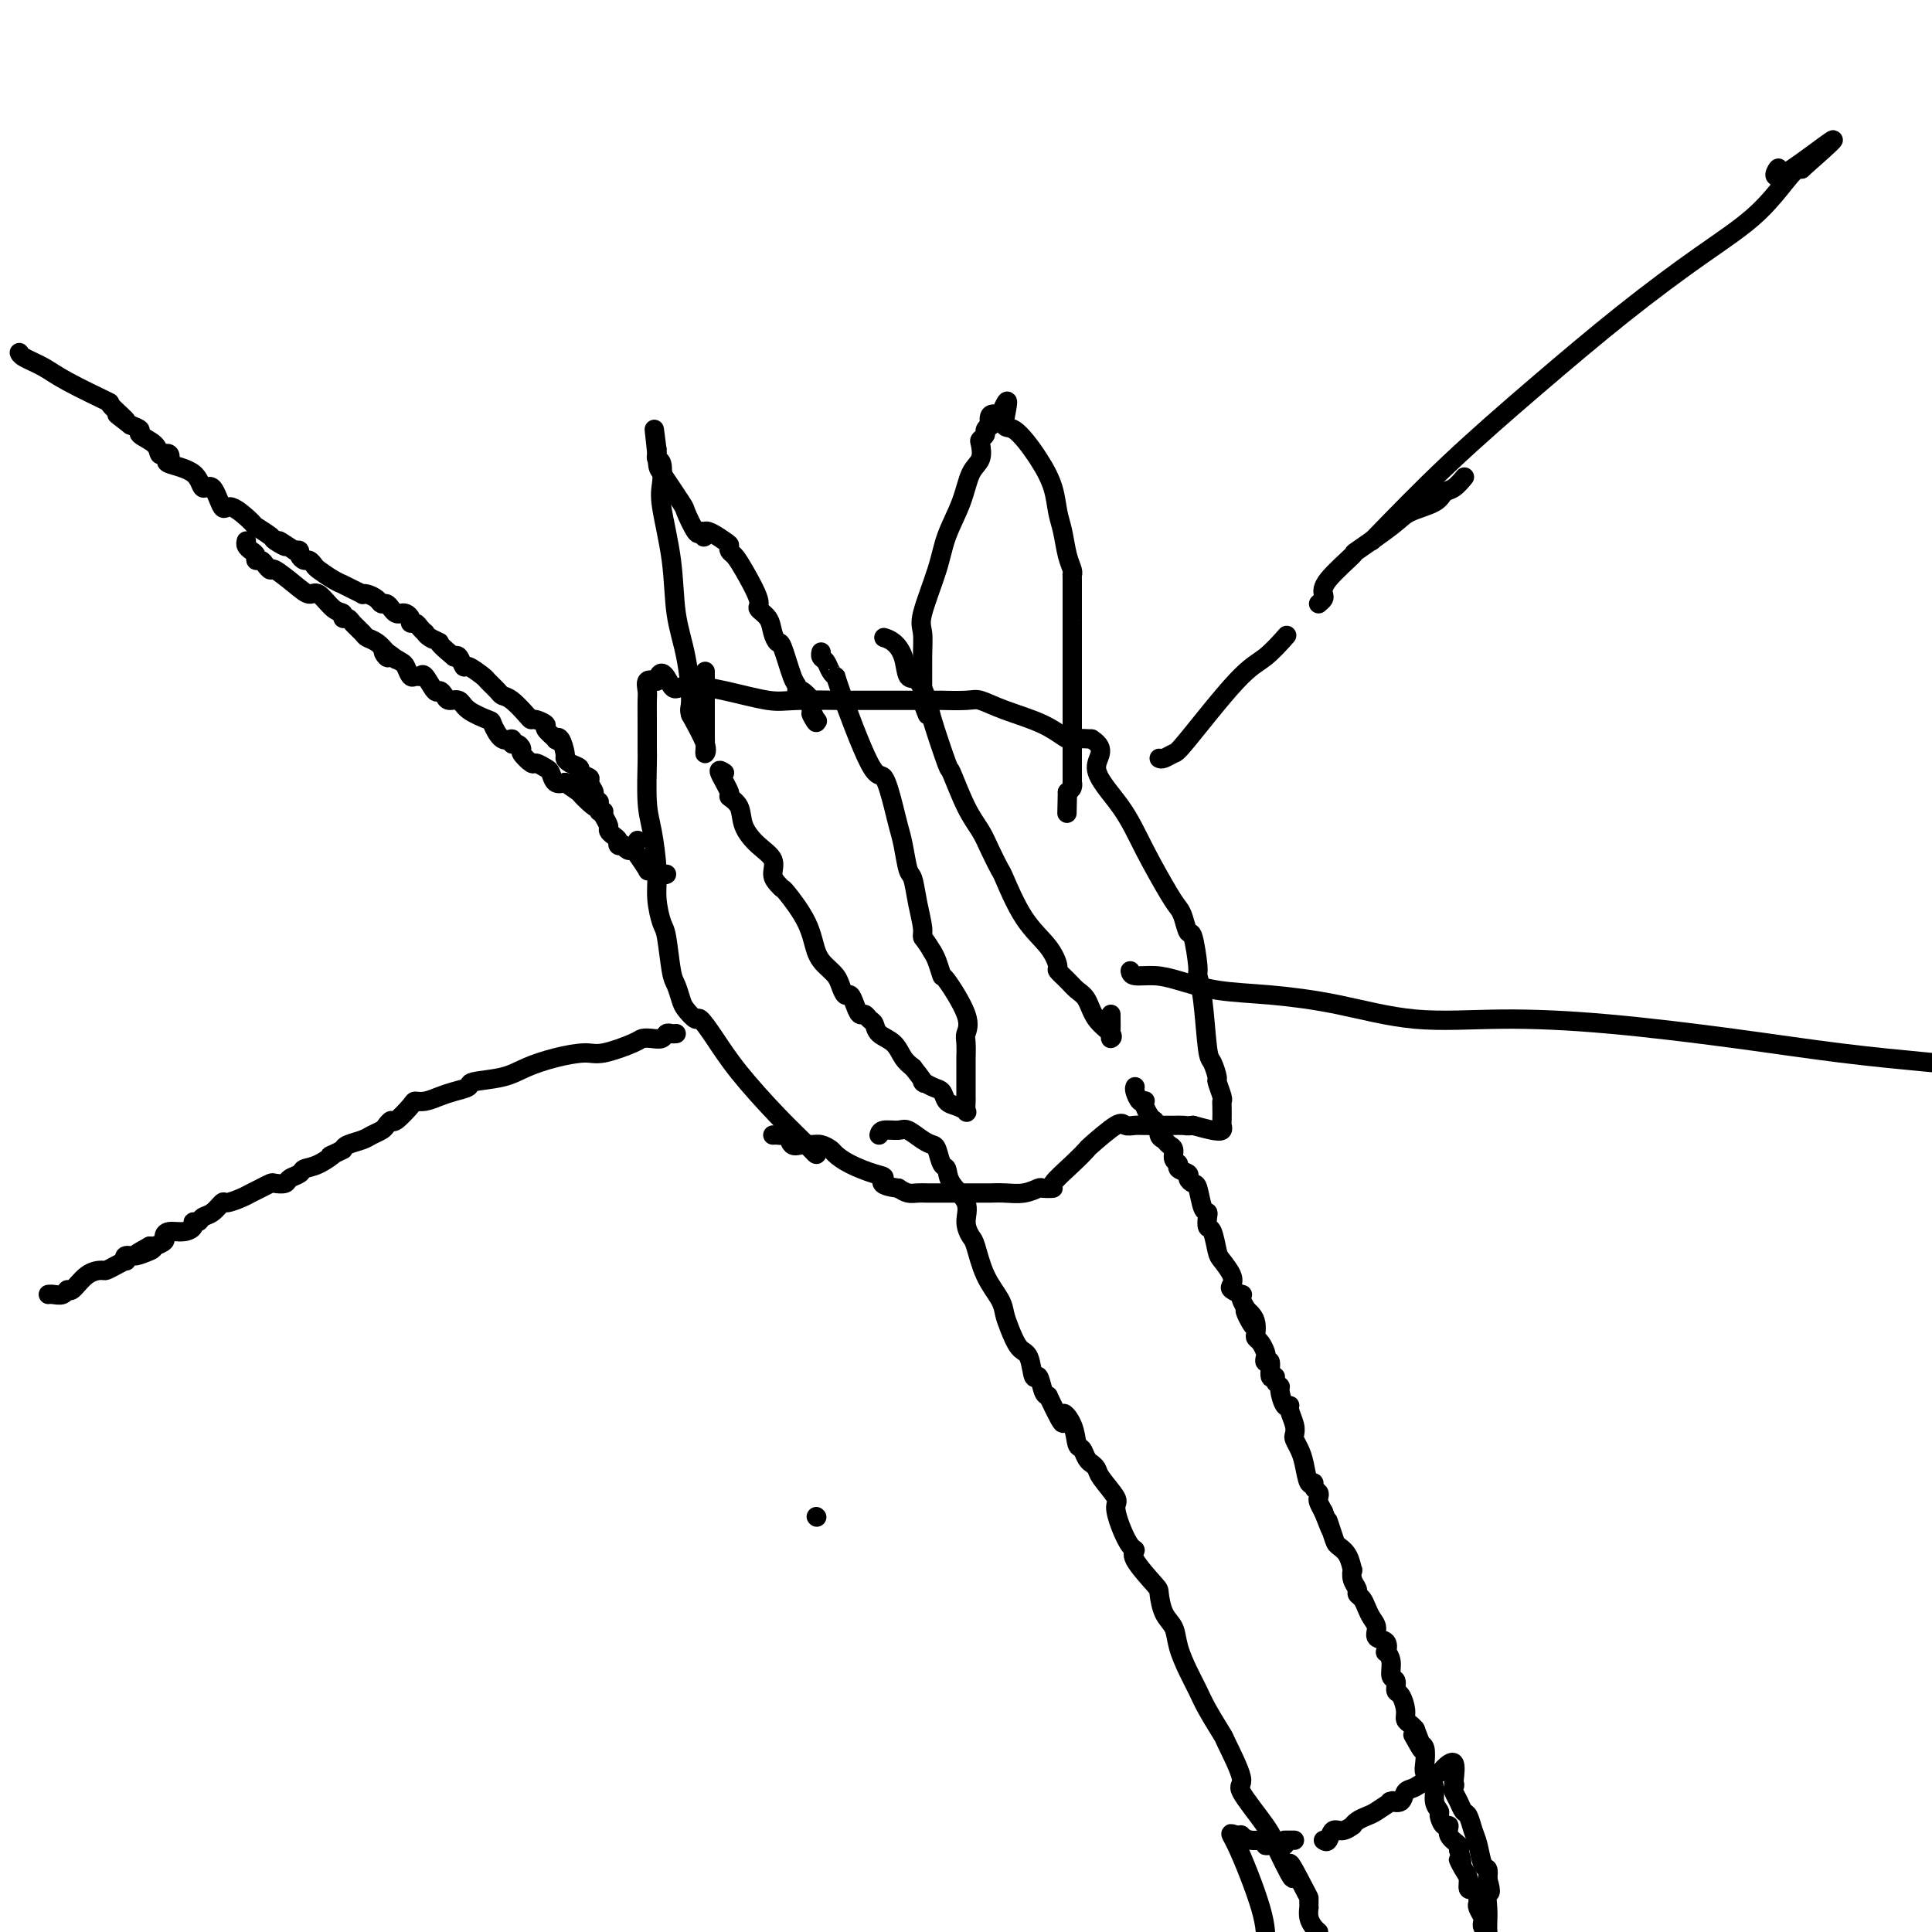 <svg viewBox='0 0 400 400' version='1.1' xmlns='http://www.w3.org/2000/svg' xmlns:xlink='http://www.w3.org/1999/xlink'><g fill='none' stroke='#000000' stroke-width='4' stroke-linecap='round' stroke-linejoin='round'><path d='M169,314c0.000,0.000 0.100,0.100 0.1,0.1'/><path d='M51,112c-0.081,0.331 -0.162,0.662 0,1c0.162,0.338 0.568,0.681 1,1c0.432,0.319 0.890,0.612 1,1c0.110,0.388 -0.128,0.872 0,1c0.128,0.128 0.621,-0.100 1,0c0.379,0.100 0.644,0.529 1,1c0.356,0.471 0.804,0.985 1,1c0.196,0.015 0.139,-0.469 1,0c0.861,0.469 2.641,1.890 4,3c1.359,1.110 2.297,1.909 3,2c0.703,0.091 1.173,-0.526 2,0c0.827,0.526 2.013,2.196 3,3c0.987,0.804 1.774,0.744 2,1c0.226,0.256 -0.109,0.828 0,1c0.109,0.172 0.662,-0.057 1,0c0.338,0.057 0.461,0.399 1,1c0.539,0.601 1.495,1.460 2,2c0.505,0.540 0.559,0.761 1,1c0.441,0.239 1.269,0.497 2,1c0.731,0.503 1.366,1.252 2,2'/><path d='M80,135c4.495,3.494 1.232,0.728 0,0c-1.232,-0.728 -0.432,0.583 0,1c0.432,0.417 0.497,-0.060 1,0c0.503,0.060 1.444,0.658 2,1c0.556,0.342 0.725,0.428 1,1c0.275,0.572 0.655,1.629 1,2c0.345,0.371 0.656,0.057 1,0c0.344,-0.057 0.722,0.145 1,0c0.278,-0.145 0.455,-0.637 1,0c0.545,0.637 1.459,2.404 2,3c0.541,0.596 0.709,0.022 1,0c0.291,-0.022 0.705,0.509 1,1c0.295,0.491 0.470,0.941 1,1c0.530,0.059 1.415,-0.274 2,0c0.585,0.274 0.868,1.154 2,2c1.132,0.846 3.112,1.656 4,2c0.888,0.344 0.686,0.221 1,1c0.314,0.779 1.146,2.461 2,3c0.854,0.539 1.729,-0.064 2,0c0.271,0.064 -0.064,0.795 0,1c0.064,0.205 0.527,-0.118 1,0c0.473,0.118 0.957,0.676 1,1c0.043,0.324 -0.353,0.414 0,1c0.353,0.586 1.456,1.667 2,2c0.544,0.333 0.530,-0.082 1,0c0.470,0.082 1.425,0.661 2,1c0.575,0.339 0.770,0.437 1,1c0.230,0.563 0.494,1.589 1,2c0.506,0.411 1.253,0.205 2,0'/><path d='M117,162c6.239,4.443 3.336,2.052 3,2c-0.336,-0.052 1.896,2.235 3,3c1.104,0.765 1.079,0.009 1,0c-0.079,-0.009 -0.214,0.728 0,1c0.214,0.272 0.775,0.078 1,0c0.225,-0.078 0.112,-0.039 0,0'/><path d='M132,174c0.000,0.000 0.100,0.100 0.1,0.1'/><path d='M140,214c-0.327,0.030 -0.655,0.060 -1,0c-0.345,-0.060 -0.708,-0.211 -1,0c-0.292,0.211 -0.515,0.782 -1,1c-0.485,0.218 -1.233,0.082 -2,0c-0.767,-0.082 -1.554,-0.111 -2,0c-0.446,0.111 -0.552,0.361 -2,1c-1.448,0.639 -4.240,1.666 -6,2c-1.760,0.334 -2.490,-0.027 -4,0c-1.510,0.027 -3.800,0.441 -6,1c-2.200,0.559 -4.311,1.263 -6,2c-1.689,0.737 -2.955,1.507 -5,2c-2.045,0.493 -4.869,0.710 -6,1c-1.131,0.290 -0.569,0.652 -1,1c-0.431,0.348 -1.854,0.682 -3,1c-1.146,0.318 -2.016,0.618 -3,1c-0.984,0.382 -2.081,0.844 -3,1c-0.919,0.156 -1.661,0.006 -2,0c-0.339,-0.006 -0.275,0.131 -1,1c-0.725,0.869 -2.239,2.471 -3,3c-0.761,0.529 -0.769,-0.013 -1,0c-0.231,0.013 -0.685,0.581 -1,1c-0.315,0.419 -0.490,0.690 -1,1c-0.510,0.310 -1.353,0.660 -2,1c-0.647,0.340 -1.097,0.668 -2,1c-0.903,0.332 -2.258,0.666 -3,1c-0.742,0.334 -0.871,0.667 -1,1'/><path d='M71,238c-4.494,2.284 -2.231,0.993 -2,1c0.231,0.007 -1.572,1.312 -3,2c-1.428,0.688 -2.481,0.759 -3,1c-0.519,0.241 -0.506,0.652 -1,1c-0.494,0.348 -1.497,0.632 -2,1c-0.503,0.368 -0.505,0.820 -1,1c-0.495,0.180 -1.482,0.089 -2,0c-0.518,-0.089 -0.566,-0.177 -1,0c-0.434,0.177 -1.253,0.620 -2,1c-0.747,0.380 -1.421,0.697 -2,1c-0.579,0.303 -1.062,0.592 -2,1c-0.938,0.408 -2.331,0.936 -3,1c-0.669,0.064 -0.614,-0.338 -1,0c-0.386,0.338 -1.212,1.414 -2,2c-0.788,0.586 -1.536,0.683 -2,1c-0.464,0.317 -0.642,0.855 -1,1c-0.358,0.145 -0.895,-0.102 -1,0c-0.105,0.102 0.222,0.552 0,1c-0.222,0.448 -0.994,0.894 -2,1c-1.006,0.106 -2.245,-0.129 -3,0c-0.755,0.129 -1.027,0.622 -1,1c0.027,0.378 0.353,0.640 0,1c-0.353,0.360 -1.387,0.817 -2,1c-0.613,0.183 -0.807,0.091 -1,0'/><path d='M31,258c-6.151,3.338 -1.529,1.683 0,1c1.529,-0.683 -0.034,-0.394 -1,0c-0.966,0.394 -1.336,0.893 -2,1c-0.664,0.107 -1.621,-0.178 -2,0c-0.379,0.178 -0.180,0.818 0,1c0.180,0.182 0.341,-0.094 0,0c-0.341,0.094 -1.184,0.559 -2,1c-0.816,0.441 -1.605,0.860 -2,1c-0.395,0.140 -0.395,0.003 -1,0c-0.605,-0.003 -1.815,0.129 -3,1c-1.185,0.871 -2.346,2.482 -3,3c-0.654,0.518 -0.802,-0.057 -1,0c-0.198,0.057 -0.445,0.747 -1,1c-0.555,0.253 -1.419,0.068 -2,0c-0.581,-0.068 -0.880,-0.019 -1,0c-0.120,0.019 -0.060,0.010 0,0'/><path d='M240,157c0.217,0.111 0.433,0.222 1,0c0.567,-0.222 1.483,-0.778 2,-1c0.517,-0.222 0.633,-0.109 3,-3c2.367,-2.891 6.985,-8.785 10,-12c3.015,-3.215 4.427,-3.750 6,-5c1.573,-1.250 3.307,-3.214 4,-4c0.693,-0.786 0.347,-0.393 0,0'/><path d='M284,112c5.162,-5.323 10.325,-10.646 16,-16c5.675,-5.354 11.863,-10.738 18,-16c6.137,-5.262 12.222,-10.401 18,-15c5.778,-4.599 11.247,-8.658 16,-12c4.753,-3.342 8.789,-5.968 12,-9c3.211,-3.032 5.595,-6.470 7,-8c1.405,-1.530 1.830,-1.151 2,-1c0.170,0.151 0.085,0.076 0,0'/><path d='M373,35c13.498,-11.896 2.742,-3.137 -2,0c-4.742,3.137 -3.469,0.652 -3,0c0.469,-0.652 0.134,0.528 0,1c-0.134,0.472 -0.067,0.236 0,0'/><path d='M273,125c0.411,-0.359 0.822,-0.719 1,-1c0.178,-0.281 0.124,-0.484 0,-1c-0.124,-0.516 -0.317,-1.346 1,-3c1.317,-1.654 4.146,-4.134 5,-5c0.854,-0.866 -0.266,-0.120 1,-1c1.266,-0.880 4.919,-3.386 7,-5c2.081,-1.614 2.589,-2.335 4,-3c1.411,-0.665 3.723,-1.275 5,-2c1.277,-0.725 1.517,-1.565 2,-2c0.483,-0.435 1.207,-0.463 2,-1c0.793,-0.537 1.655,-1.582 2,-2c0.345,-0.418 0.172,-0.209 0,0'/><path d='M138,181c-0.230,0.107 -0.461,0.215 -1,0c-0.539,-0.215 -1.387,-0.751 -2,-1c-0.613,-0.249 -0.990,-0.209 -1,0c-0.010,0.209 0.347,0.588 0,0c-0.347,-0.588 -1.398,-2.144 -2,-3c-0.602,-0.856 -0.754,-1.013 -1,-1c-0.246,0.013 -0.587,0.197 -1,0c-0.413,-0.197 -0.898,-0.774 -1,-1c-0.102,-0.226 0.179,-0.102 0,0c-0.179,0.102 -0.818,0.183 -1,0c-0.182,-0.183 0.092,-0.629 0,-1c-0.092,-0.371 -0.550,-0.667 -1,-1c-0.450,-0.333 -0.891,-0.702 -1,-1c-0.109,-0.298 0.115,-0.523 0,-1c-0.115,-0.477 -0.569,-1.205 -1,-2c-0.431,-0.795 -0.837,-1.656 -1,-2c-0.163,-0.344 -0.081,-0.172 0,0'/><path d='M124,167c-2.100,-2.340 -0.350,-1.190 0,-1c0.350,0.190 -0.699,-0.579 -1,-1c-0.301,-0.421 0.145,-0.494 0,-1c-0.145,-0.506 -0.883,-1.445 -1,-2c-0.117,-0.555 0.385,-0.727 0,-1c-0.385,-0.273 -1.658,-0.648 -2,-1c-0.342,-0.352 0.245,-0.680 0,-1c-0.245,-0.320 -1.324,-0.632 -2,-1c-0.676,-0.368 -0.950,-0.790 -1,-1c-0.050,-0.210 0.122,-0.207 0,-1c-0.122,-0.793 -0.539,-2.383 -1,-3c-0.461,-0.617 -0.967,-0.260 -1,0c-0.033,0.260 0.408,0.424 0,0c-0.408,-0.424 -1.666,-1.435 -2,-2c-0.334,-0.565 0.255,-0.684 0,-1c-0.255,-0.316 -1.354,-0.830 -2,-1c-0.646,-0.170 -0.840,0.005 -1,0c-0.160,-0.005 -0.285,-0.191 -1,-1c-0.715,-0.809 -2.021,-2.243 -3,-3c-0.979,-0.757 -1.632,-0.838 -2,-1c-0.368,-0.162 -0.452,-0.406 -1,-1c-0.548,-0.594 -1.561,-1.540 -2,-2c-0.439,-0.460 -0.303,-0.435 -1,-1c-0.697,-0.565 -2.228,-1.718 -3,-2c-0.772,-0.282 -0.785,0.309 -1,0c-0.215,-0.309 -0.633,-1.517 -1,-2c-0.367,-0.483 -0.684,-0.242 -1,0'/><path d='M94,136c-3.979,-3.266 -2.926,-2.930 -3,-3c-0.074,-0.070 -1.277,-0.544 -2,-1c-0.723,-0.456 -0.968,-0.892 -1,-1c-0.032,-0.108 0.150,0.112 0,0c-0.150,-0.112 -0.632,-0.556 -1,-1c-0.368,-0.444 -0.623,-0.890 -1,-1c-0.377,-0.110 -0.874,0.115 -1,0c-0.126,-0.115 0.121,-0.569 0,-1c-0.121,-0.431 -0.610,-0.837 -1,-1c-0.390,-0.163 -0.682,-0.081 -1,0c-0.318,0.081 -0.662,0.163 -1,0c-0.338,-0.163 -0.671,-0.569 -1,-1c-0.329,-0.431 -0.652,-0.886 -1,-1c-0.348,-0.114 -0.719,0.114 -1,0c-0.281,-0.114 -0.473,-0.569 -1,-1c-0.527,-0.431 -1.389,-0.837 -2,-1c-0.611,-0.163 -0.971,-0.082 -1,0c-0.029,0.082 0.275,0.163 0,0c-0.275,-0.163 -1.128,-0.572 -2,-1c-0.872,-0.428 -1.764,-0.874 -2,-1c-0.236,-0.126 0.182,0.067 0,0c-0.182,-0.067 -0.966,-0.396 -2,-1c-1.034,-0.604 -2.320,-1.485 -3,-2c-0.680,-0.515 -0.756,-0.663 -1,-1c-0.244,-0.337 -0.657,-0.861 -1,-1c-0.343,-0.139 -0.618,0.107 -1,0c-0.382,-0.107 -0.872,-0.567 -1,-1c-0.128,-0.433 0.106,-0.838 0,-1c-0.106,-0.162 -0.553,-0.081 -1,0'/><path d='M61,114c-5.440,-3.577 -2.540,-1.519 -2,-1c0.540,0.519 -1.280,-0.500 -2,-1c-0.720,-0.500 -0.339,-0.480 -1,-1c-0.661,-0.520 -2.365,-1.581 -3,-2c-0.635,-0.419 -0.201,-0.197 -1,-1c-0.799,-0.803 -2.829,-2.631 -4,-3c-1.171,-0.369 -1.481,0.721 -2,0c-0.519,-0.721 -1.246,-3.254 -2,-4c-0.754,-0.746 -1.536,0.294 -2,0c-0.464,-0.294 -0.610,-1.921 -2,-3c-1.390,-1.079 -4.022,-1.608 -5,-2c-0.978,-0.392 -0.301,-0.647 0,-1c0.301,-0.353 0.227,-0.805 0,-1c-0.227,-0.195 -0.606,-0.132 -1,0c-0.394,0.132 -0.805,0.334 -1,0c-0.195,-0.334 -0.176,-1.203 -1,-2c-0.824,-0.797 -2.491,-1.522 -3,-2c-0.509,-0.478 0.140,-0.708 0,-1c-0.140,-0.292 -1.070,-0.646 -2,-1'/><path d='M27,88c-5.290,-4.068 -1.516,-1.240 -1,-1c0.516,0.240 -2.226,-2.110 -3,-3c-0.774,-0.890 0.420,-0.319 -1,-1c-1.420,-0.681 -5.452,-2.613 -8,-4c-2.548,-1.387 -3.611,-2.227 -5,-3c-1.389,-0.773 -3.105,-1.477 -4,-2c-0.895,-0.523 -0.970,-0.864 -1,-1c-0.030,-0.136 -0.015,-0.068 0,0'/><path d='M234,201c0.074,0.438 0.148,0.876 1,1c0.852,0.124 2.482,-0.068 4,0c1.518,0.068 2.925,0.394 5,1c2.075,0.606 4.817,1.493 8,2c3.183,0.507 6.808,0.635 11,1c4.192,0.365 8.950,0.968 14,2c5.050,1.032 10.393,2.493 16,3c5.607,0.507 11.478,0.061 18,0c6.522,-0.061 13.697,0.262 22,1c8.303,0.738 17.735,1.891 26,3c8.265,1.109 15.361,2.174 22,3c6.639,0.826 12.819,1.413 19,2'/><path d='M182,235c0.123,-0.437 0.246,-0.874 1,-1c0.754,-0.126 2.138,0.058 3,0c0.862,-0.058 1.200,-0.358 2,0c0.800,0.358 2.060,1.376 3,2c0.940,0.624 1.559,0.855 2,1c0.441,0.145 0.704,0.205 1,1c0.296,0.795 0.625,2.327 1,3c0.375,0.673 0.797,0.489 1,1c0.203,0.511 0.186,1.719 1,3c0.814,1.281 2.457,2.635 3,4c0.543,1.365 -0.016,2.743 0,4c0.016,1.257 0.606,2.395 1,3c0.394,0.605 0.591,0.677 1,2c0.409,1.323 1.029,3.896 2,6c0.971,2.104 2.291,3.740 3,5c0.709,1.260 0.806,2.143 1,3c0.194,0.857 0.486,1.687 1,3c0.514,1.313 1.251,3.108 2,4c0.749,0.892 1.510,0.880 2,2c0.490,1.120 0.709,3.372 1,4c0.291,0.628 0.655,-0.369 1,0c0.345,0.369 0.670,2.106 1,3c0.330,0.894 0.665,0.947 1,1'/><path d='M217,289c4.129,8.737 2.951,5.080 3,4c0.049,-1.080 1.323,0.419 2,2c0.677,1.581 0.755,3.246 1,4c0.245,0.754 0.658,0.597 1,1c0.342,0.403 0.614,1.366 1,2c0.386,0.634 0.885,0.940 1,1c0.115,0.060 -0.156,-0.127 0,0c0.156,0.127 0.737,0.567 1,1c0.263,0.433 0.206,0.859 1,2c0.794,1.141 2.438,2.999 3,4c0.562,1.001 0.042,1.147 0,2c-0.042,0.853 0.395,2.414 1,4c0.605,1.586 1.377,3.196 2,4c0.623,0.804 1.097,0.803 1,1c-0.097,0.197 -0.765,0.593 0,2c0.765,1.407 2.964,3.824 4,5c1.036,1.176 0.910,1.112 1,2c0.090,0.888 0.394,2.730 1,4c0.606,1.270 1.512,1.968 2,3c0.488,1.032 0.559,2.396 1,4c0.441,1.604 1.253,3.446 2,5c0.747,1.554 1.428,2.820 2,4c0.572,1.180 1.035,2.275 2,4c0.965,1.725 2.433,4.079 3,5c0.567,0.921 0.232,0.410 1,2c0.768,1.590 2.639,5.282 3,7c0.361,1.718 -0.787,1.463 0,3c0.787,1.537 3.511,4.868 5,7c1.489,2.132 1.745,3.066 2,4'/><path d='M264,382c5.619,11.770 3.166,5.197 3,4c-0.166,-1.197 1.956,2.984 3,5c1.044,2.016 1.011,1.866 1,2c-0.011,0.134 -0.000,0.550 0,1c0.000,0.450 -0.011,0.933 0,1c0.011,0.067 0.044,-0.281 0,0c-0.044,0.281 -0.166,1.191 0,2c0.166,0.809 0.619,1.517 1,2c0.381,0.483 0.691,0.742 1,1'/><path d='M235,225c-0.083,0.197 -0.167,0.395 0,1c0.167,0.605 0.584,1.619 1,2c0.416,0.381 0.833,0.130 1,0c0.167,-0.130 0.086,-0.138 0,0c-0.086,0.138 -0.177,0.422 0,1c0.177,0.578 0.622,1.451 1,2c0.378,0.549 0.689,0.775 1,1'/><path d='M239,232c0.858,1.201 1.005,0.702 1,1c-0.005,0.298 -0.160,1.393 0,2c0.160,0.607 0.636,0.726 1,1c0.364,0.274 0.617,0.703 1,1c0.383,0.297 0.895,0.461 1,1c0.105,0.539 -0.197,1.454 0,2c0.197,0.546 0.893,0.725 1,1c0.107,0.275 -0.375,0.648 0,1c0.375,0.352 1.606,0.683 2,1c0.394,0.317 -0.048,0.620 0,1c0.048,0.380 0.588,0.836 1,1c0.412,0.164 0.698,0.038 1,1c0.302,0.962 0.620,3.014 1,4c0.380,0.986 0.823,0.905 1,1c0.177,0.095 0.088,0.366 0,1c-0.088,0.634 -0.174,1.629 0,2c0.174,0.371 0.607,0.116 1,1c0.393,0.884 0.744,2.905 1,4c0.256,1.095 0.416,1.264 1,2c0.584,0.736 1.593,2.039 2,3c0.407,0.961 0.214,1.580 0,2c-0.214,0.420 -0.447,0.640 0,1c0.447,0.360 1.573,0.859 2,1c0.427,0.141 0.153,-0.078 0,0c-0.153,0.078 -0.187,0.451 0,1c0.187,0.549 0.593,1.275 1,2'/><path d='M258,271c2.895,6.285 0.631,2.496 0,1c-0.631,-1.496 0.370,-0.700 1,0c0.630,0.700 0.891,1.305 1,2c0.109,0.695 0.068,1.481 0,2c-0.068,0.519 -0.163,0.771 0,1c0.163,0.229 0.584,0.437 1,1c0.416,0.563 0.828,1.483 1,2c0.172,0.517 0.103,0.631 0,1c-0.103,0.369 -0.239,0.991 0,1c0.239,0.009 0.853,-0.597 1,0c0.147,0.597 -0.171,2.395 0,3c0.171,0.605 0.833,0.016 1,0c0.167,-0.016 -0.162,0.542 0,1c0.162,0.458 0.813,0.818 1,1c0.187,0.182 -0.090,0.188 0,1c0.090,0.812 0.546,2.431 1,3c0.454,0.569 0.905,0.088 1,0c0.095,-0.088 -0.168,0.217 0,1c0.168,0.783 0.766,2.045 1,3c0.234,0.955 0.104,1.602 0,2c-0.104,0.398 -0.181,0.547 0,1c0.181,0.453 0.622,1.210 1,2c0.378,0.790 0.693,1.612 1,3c0.307,1.388 0.604,3.342 1,4c0.396,0.658 0.890,0.021 1,0c0.110,-0.021 -0.164,0.575 0,1c0.164,0.425 0.766,0.681 1,1c0.234,0.319 0.102,0.701 0,1c-0.102,0.299 -0.172,0.514 0,1c0.172,0.486 0.586,1.243 1,2'/><path d='M274,313c2.650,6.796 1.274,2.785 1,2c-0.274,-0.785 0.554,1.655 1,3c0.446,1.345 0.511,1.596 1,2c0.489,0.404 1.403,0.963 2,2c0.597,1.037 0.877,2.554 1,3c0.123,0.446 0.088,-0.180 0,0c-0.088,0.180 -0.231,1.164 0,2c0.231,0.836 0.835,1.522 1,2c0.165,0.478 -0.109,0.746 0,1c0.109,0.254 0.602,0.492 1,1c0.398,0.508 0.703,1.287 1,2c0.297,0.713 0.588,1.362 1,2c0.412,0.638 0.947,1.266 1,2c0.053,0.734 -0.374,1.574 0,2c0.374,0.426 1.549,0.436 2,1c0.451,0.564 0.177,1.680 0,2c-0.177,0.320 -0.258,-0.156 0,0c0.258,0.156 0.857,0.943 1,2c0.143,1.057 -0.168,2.384 0,3c0.168,0.616 0.815,0.522 1,1c0.185,0.478 -0.091,1.529 0,2c0.091,0.471 0.549,0.364 1,1c0.451,0.636 0.894,2.016 1,3c0.106,0.984 -0.125,1.573 0,2c0.125,0.427 0.607,0.694 1,1c0.393,0.306 0.696,0.653 1,1'/><path d='M293,358c2.951,7.429 0.830,3.503 0,2c-0.830,-1.503 -0.367,-0.582 0,0c0.367,0.582 0.638,0.824 1,1c0.362,0.176 0.814,0.285 1,1c0.186,0.715 0.107,2.035 0,3c-0.107,0.965 -0.240,1.574 0,2c0.240,0.426 0.853,0.667 1,1c0.147,0.333 -0.172,0.756 0,1c0.172,0.244 0.833,0.308 1,1c0.167,0.692 -0.161,2.012 0,3c0.161,0.988 0.812,1.644 1,2c0.188,0.356 -0.086,0.414 0,1c0.086,0.586 0.531,1.701 1,2c0.469,0.299 0.961,-0.219 1,0c0.039,0.219 -0.374,1.174 0,2c0.374,0.826 1.535,1.522 2,2c0.465,0.478 0.232,0.739 0,1'/><path d='M302,383c1.349,4.223 0.221,2.281 0,2c-0.221,-0.281 0.466,1.101 1,2c0.534,0.899 0.914,1.316 1,2c0.086,0.684 -0.120,1.636 0,2c0.120,0.364 0.568,0.139 1,0c0.432,-0.139 0.847,-0.193 1,0c0.153,0.193 0.045,0.633 0,1c-0.045,0.367 -0.026,0.662 0,1c0.026,0.338 0.059,0.721 0,1c-0.059,0.279 -0.209,0.456 0,1c0.209,0.544 0.778,1.455 1,2c0.222,0.545 0.098,0.724 0,1c-0.098,0.276 -0.171,0.650 0,1c0.171,0.350 0.585,0.675 1,1'/><path d='M266,381c-0.083,0.000 -0.167,0.000 0,0c0.167,0.000 0.583,0.000 1,0c0.417,0.000 0.833,0.000 1,0c0.167,0.000 0.083,0.000 0,0'/><path d='M274,381c0.354,0.235 0.707,0.470 1,0c0.293,-0.470 0.525,-1.646 1,-2c0.475,-0.354 1.191,0.112 2,0c0.809,-0.112 1.710,-0.802 2,-1c0.290,-0.198 -0.030,0.097 0,0c0.030,-0.097 0.411,-0.586 1,-1c0.589,-0.414 1.385,-0.752 2,-1c0.615,-0.248 1.047,-0.404 2,-1c0.953,-0.596 2.426,-1.631 3,-2c0.574,-0.369 0.250,-0.073 0,0c-0.250,0.073 -0.425,-0.078 0,0c0.425,0.078 1.452,0.386 2,0c0.548,-0.386 0.618,-1.464 1,-2c0.382,-0.536 1.076,-0.528 2,-1c0.924,-0.472 2.076,-1.422 3,-2c0.924,-0.578 1.619,-0.784 2,-1c0.381,-0.216 0.449,-0.443 1,-1c0.551,-0.557 1.586,-1.445 2,-1c0.414,0.445 0.207,2.222 0,4'/><path d='M301,369c0.322,0.654 0.128,0.789 0,1c-0.128,0.211 -0.189,0.497 0,1c0.189,0.503 0.628,1.224 1,2c0.372,0.776 0.677,1.606 1,2c0.323,0.394 0.665,0.353 1,1c0.335,0.647 0.664,1.983 1,3c0.336,1.017 0.678,1.716 1,3c0.322,1.284 0.625,3.153 1,4c0.375,0.847 0.821,0.670 1,1c0.179,0.330 0.089,1.165 0,2'/><path d='M308,389c1.083,3.633 0.290,2.716 0,3c-0.290,0.284 -0.078,1.769 0,3c0.078,1.231 0.022,2.209 0,3c-0.022,0.791 -0.011,1.396 0,2'/><path d='M265,382c0.485,-0.002 0.970,-0.005 1,0c0.030,0.005 -0.393,0.016 -1,0c-0.607,-0.016 -1.396,-0.061 -2,0c-0.604,0.061 -1.023,0.226 -1,0c0.023,-0.226 0.487,-0.845 0,-1c-0.487,-0.155 -1.924,0.154 -3,0c-1.076,-0.154 -1.790,-0.772 -2,-1c-0.210,-0.228 0.083,-0.065 0,0c-0.083,0.065 -0.541,0.033 -1,0'/><path d='M256,380c-1.679,-0.536 -1.375,-0.875 0,2c1.375,2.875 3.821,8.964 5,13c1.179,4.036 1.089,6.018 1,8'/><path d='M169,238c0.100,0.527 0.201,1.055 0,1c-0.201,-0.055 -0.702,-0.692 -2,-2c-1.298,-1.308 -3.393,-3.287 -6,-6c-2.607,-2.713 -5.724,-6.159 -8,-9c-2.276,-2.841 -3.709,-5.078 -5,-7c-1.291,-1.922 -2.440,-3.530 -3,-4c-0.560,-0.470 -0.531,0.199 -1,0c-0.469,-0.199 -1.435,-1.265 -2,-2c-0.565,-0.735 -0.728,-1.139 -1,-2c-0.272,-0.861 -0.651,-2.179 -1,-3c-0.349,-0.821 -0.667,-1.146 -1,-3c-0.333,-1.854 -0.680,-5.237 -1,-7c-0.320,-1.763 -0.611,-1.905 -1,-3c-0.389,-1.095 -0.875,-3.141 -1,-5c-0.125,-1.859 0.110,-3.530 0,-6c-0.110,-2.470 -0.565,-5.739 -1,-8c-0.435,-2.261 -0.849,-3.516 -1,-6c-0.151,-2.484 -0.040,-6.198 0,-8c0.040,-1.802 0.009,-1.692 0,-3c-0.009,-1.308 0.003,-4.036 0,-6c-0.003,-1.964 -0.021,-3.166 0,-4c0.021,-0.834 0.083,-1.302 0,-2c-0.083,-0.698 -0.309,-1.628 0,-2c0.309,-0.372 1.155,-0.186 2,0'/><path d='M136,141c0.902,-3.633 2.157,-0.217 3,1c0.843,1.217 1.274,0.235 3,0c1.726,-0.235 4.746,0.277 8,1c3.254,0.723 6.743,1.658 9,2c2.257,0.342 3.284,0.092 6,0c2.716,-0.092 7.123,-0.025 9,0c1.877,0.025 1.226,0.007 3,0c1.774,-0.007 5.973,-0.002 9,0c3.027,0.002 4.880,0.001 6,0c1.120,-0.001 1.506,-0.002 2,0c0.494,0.002 1.097,0.006 1,0c-0.097,-0.006 -0.894,-0.021 0,0c0.894,0.021 3.479,0.080 5,0c1.521,-0.080 1.978,-0.298 3,0c1.022,0.298 2.608,1.113 5,2c2.392,0.887 5.590,1.846 8,3c2.410,1.154 4.034,2.503 5,3c0.966,0.497 1.276,0.142 2,0c0.724,-0.142 1.862,-0.071 3,0'/><path d='M226,153c3.543,2.221 0.900,3.775 1,6c0.100,2.225 2.944,5.122 5,8c2.056,2.878 3.324,5.735 5,9c1.676,3.265 3.758,6.936 5,9c1.242,2.064 1.643,2.522 2,3c0.357,0.478 0.669,0.977 1,2c0.331,1.023 0.680,2.571 1,3c0.320,0.429 0.611,-0.260 1,1c0.389,1.260 0.878,4.468 1,6c0.122,1.532 -0.121,1.388 0,2c0.121,0.612 0.606,1.979 1,5c0.394,3.021 0.698,7.695 1,10c0.302,2.305 0.603,2.239 1,3c0.397,0.761 0.891,2.348 1,3c0.109,0.652 -0.167,0.367 0,1c0.167,0.633 0.776,2.183 1,3c0.224,0.817 0.061,0.902 0,1c-0.061,0.098 -0.021,0.209 0,1c0.021,0.791 0.022,2.262 0,3c-0.022,0.738 -0.068,0.744 0,1c0.068,0.256 0.249,0.761 0,1c-0.249,0.239 -0.928,0.211 -2,0c-1.072,-0.211 -2.536,-0.606 -4,-1'/><path d='M247,233c-1.267,0.155 -1.433,0.041 -2,0c-0.567,-0.041 -1.535,-0.011 -2,0c-0.465,0.011 -0.428,0.003 -1,0c-0.572,-0.003 -1.754,0.000 -2,0c-0.246,-0.000 0.443,-0.004 0,0c-0.443,0.004 -2.018,0.016 -3,0c-0.982,-0.016 -1.372,-0.059 -2,0c-0.628,0.059 -1.496,0.219 -2,0c-0.504,-0.219 -0.644,-0.819 -2,0c-1.356,0.819 -3.927,3.057 -5,4c-1.073,0.943 -0.649,0.593 -1,1c-0.351,0.407 -1.479,1.572 -3,3c-1.521,1.428 -3.435,3.118 -4,4c-0.565,0.882 0.218,0.954 0,1c-0.218,0.046 -1.438,0.065 -2,0c-0.562,-0.065 -0.465,-0.214 -1,0c-0.535,0.214 -1.701,0.789 -3,1c-1.299,0.211 -2.729,0.056 -4,0c-1.271,-0.056 -2.382,-0.015 -3,0c-0.618,0.015 -0.742,0.004 -1,0c-0.258,-0.004 -0.649,-0.001 -1,0c-0.351,0.001 -0.660,0.000 -1,0c-0.340,-0.000 -0.710,0.001 -2,0c-1.290,-0.001 -3.500,-0.003 -5,0c-1.500,0.003 -2.289,0.011 -3,0c-0.711,-0.011 -1.345,-0.041 -2,0c-0.655,0.041 -1.330,0.155 -2,0c-0.670,-0.155 -1.335,-0.577 -2,-1'/><path d='M186,246c-4.649,-0.572 -3.272,-1.501 -3,-2c0.272,-0.499 -0.560,-0.568 -2,-1c-1.440,-0.432 -3.488,-1.226 -5,-2c-1.512,-0.774 -2.488,-1.528 -3,-2c-0.512,-0.472 -0.561,-0.660 -1,-1c-0.439,-0.340 -1.269,-0.831 -2,-1c-0.731,-0.169 -1.362,-0.017 -2,0c-0.638,0.017 -1.284,-0.101 -2,0c-0.716,0.101 -1.502,0.419 -2,0c-0.498,-0.419 -0.708,-1.576 -1,-2c-0.292,-0.424 -0.666,-0.114 -1,0c-0.334,0.114 -0.628,0.031 -1,0c-0.372,-0.031 -0.820,-0.009 -1,0c-0.180,0.009 -0.090,0.004 0,0'/><path d='M146,139c-0.000,0.834 -0.000,1.668 0,2c0.000,0.332 0.000,0.162 0,1c-0.000,0.838 -0.001,2.684 0,4c0.001,1.316 0.002,2.101 0,3c-0.002,0.899 -0.009,1.912 0,3c0.009,1.088 0.033,2.250 0,3c-0.033,0.750 -0.124,1.086 0,1c0.124,-0.086 0.464,-0.596 0,-2c-0.464,-1.404 -1.732,-3.702 -3,-6'/><path d='M143,148c-0.434,-1.326 -0.019,-1.142 0,-3c0.019,-1.858 -0.359,-5.759 -1,-9c-0.641,-3.241 -1.544,-5.821 -2,-9c-0.456,-3.179 -0.466,-6.956 -1,-11c-0.534,-4.044 -1.593,-8.354 -2,-11c-0.407,-2.646 -0.161,-3.626 0,-5c0.161,-1.374 0.239,-3.141 0,-4c-0.239,-0.859 -0.795,-0.808 -1,-1c-0.205,-0.192 -0.059,-0.626 0,-1c0.059,-0.374 0.029,-0.687 0,-1'/><path d='M136,93c-1.081,-8.431 -0.283,-2.010 0,1c0.283,3.010 0.051,2.608 1,4c0.949,1.392 3.079,4.579 4,6c0.921,1.421 0.633,1.075 1,2c0.367,0.925 1.391,3.121 2,4c0.609,0.879 0.805,0.439 1,0'/><path d='M145,110c1.393,2.521 0.376,0.324 1,0c0.624,-0.324 2.890,1.225 4,2c1.110,0.775 1.066,0.775 1,1c-0.066,0.225 -0.153,0.676 0,1c0.153,0.324 0.545,0.523 1,1c0.455,0.477 0.972,1.233 2,3c1.028,1.767 2.566,4.544 3,6c0.434,1.456 -0.235,1.590 0,2c0.235,0.410 1.376,1.098 2,2c0.624,0.902 0.731,2.020 1,3c0.269,0.980 0.698,1.822 1,2c0.302,0.178 0.475,-0.308 1,1c0.525,1.308 1.402,4.410 2,6c0.598,1.590 0.917,1.669 1,2c0.083,0.331 -0.069,0.915 0,1c0.069,0.085 0.359,-0.328 1,0c0.641,0.328 1.634,1.396 2,2c0.366,0.604 0.105,0.744 0,1c-0.105,0.256 -0.052,0.628 0,1'/><path d='M168,147c2.107,4.655 0.375,1.792 0,1c-0.375,-0.792 0.607,0.488 1,1c0.393,0.512 0.196,0.256 0,0'/><path d='M192,148c-0.424,-1.074 -0.848,-2.148 -1,-3c-0.152,-0.852 -0.031,-1.482 0,-3c0.031,-1.518 -0.029,-3.922 0,-6c0.029,-2.078 0.147,-3.828 0,-5c-0.147,-1.172 -0.559,-1.767 0,-4c0.559,-2.233 2.091,-6.106 3,-9c0.909,-2.894 1.197,-4.810 2,-7c0.803,-2.190 2.123,-4.653 3,-7c0.877,-2.347 1.311,-4.580 2,-6c0.689,-1.420 1.634,-2.029 2,-3c0.366,-0.971 0.154,-2.303 0,-3c-0.154,-0.697 -0.251,-0.759 0,-1c0.251,-0.241 0.850,-0.660 1,-1c0.150,-0.340 -0.151,-0.599 0,-1c0.151,-0.401 0.752,-0.942 1,-1c0.248,-0.058 0.144,0.369 0,0c-0.144,-0.369 -0.327,-1.534 0,-2c0.327,-0.466 1.163,-0.233 2,0'/><path d='M207,86c2.649,-6.161 1.273,-1.064 1,1c-0.273,2.064 0.557,1.096 2,2c1.443,0.904 3.500,3.680 5,6c1.500,2.320 2.444,4.183 3,6c0.556,1.817 0.723,3.587 1,5c0.277,1.413 0.663,2.467 1,4c0.337,1.533 0.626,3.543 1,5c0.374,1.457 0.832,2.361 1,3c0.168,0.639 0.045,1.014 0,1c-0.045,-0.014 -0.012,-0.418 0,1c0.012,1.418 0.003,4.658 0,6c-0.003,1.342 -0.001,0.785 0,1c0.001,0.215 0.000,1.202 0,2c-0.000,0.798 -0.000,1.408 0,2c0.000,0.592 0.000,1.168 0,2c-0.000,0.832 -0.000,1.922 0,3c0.000,1.078 0.000,2.145 0,3c-0.000,0.855 0.000,1.499 0,3c-0.000,1.501 -0.000,3.859 0,5c0.000,1.141 0.000,1.063 0,2c-0.000,0.937 -0.000,2.887 0,4c0.000,1.113 0.001,1.387 0,2c-0.001,0.613 -0.003,1.565 0,3c0.003,1.435 0.011,3.354 0,4c-0.011,0.646 -0.041,0.020 0,0c0.041,-0.020 0.155,0.566 0,1c-0.155,0.434 -0.577,0.717 -1,1'/><path d='M221,164c-0.167,7.667 -0.083,3.833 0,0'/><path d='M150,160c-0.665,-0.432 -1.329,-0.864 -1,0c0.329,0.864 1.652,3.025 2,4c0.348,0.975 -0.277,0.764 0,1c0.277,0.236 1.457,0.920 2,2c0.543,1.080 0.450,2.555 1,4c0.550,1.445 1.745,2.861 3,4c1.255,1.139 2.571,2.003 3,3c0.429,0.997 -0.029,2.127 0,3c0.029,0.873 0.546,1.490 1,2c0.454,0.510 0.845,0.913 1,1c0.155,0.087 0.073,-0.142 1,1c0.927,1.142 2.864,3.656 4,6c1.136,2.344 1.470,4.517 2,6c0.530,1.483 1.255,2.277 2,3c0.745,0.723 1.509,1.376 2,2c0.491,0.624 0.709,1.219 1,2c0.291,0.781 0.655,1.750 1,2c0.345,0.250 0.670,-0.217 1,0c0.330,0.217 0.666,1.118 1,2c0.334,0.882 0.665,1.745 1,2c0.335,0.255 0.674,-0.099 1,0c0.326,0.099 0.640,0.649 1,1c0.360,0.351 0.768,0.503 1,1c0.232,0.497 0.289,1.339 1,2c0.711,0.661 2.076,1.139 3,2c0.924,0.861 1.407,2.103 2,3c0.593,0.897 1.297,1.448 2,2'/><path d='M189,221c3.456,4.340 2.094,3.190 2,3c-0.094,-0.190 1.078,0.579 2,1c0.922,0.421 1.592,0.493 2,1c0.408,0.507 0.554,1.449 1,2c0.446,0.551 1.191,0.711 2,1c0.809,0.289 1.681,0.707 2,1c0.319,0.293 0.086,0.461 0,0c-0.086,-0.461 -0.023,-1.551 0,-2c0.023,-0.449 0.006,-0.258 0,-1c-0.006,-0.742 -0.001,-2.419 0,-3c0.001,-0.581 -0.001,-0.066 0,-1c0.001,-0.934 0.004,-3.316 0,-4c-0.004,-0.684 -0.015,0.330 0,0c0.015,-0.330 0.057,-2.005 0,-3c-0.057,-0.995 -0.215,-1.309 0,-2c0.215,-0.691 0.801,-1.757 0,-4c-0.801,-2.243 -2.988,-5.663 -4,-7c-1.012,-1.337 -0.849,-0.591 -1,-1c-0.151,-0.409 -0.614,-1.974 -1,-3c-0.386,-1.026 -0.693,-1.513 -1,-2'/><path d='M193,197c-1.549,-2.630 -1.921,-2.704 -2,-3c-0.079,-0.296 0.133,-0.813 0,-2c-0.133,-1.187 -0.613,-3.045 -1,-5c-0.387,-1.955 -0.680,-4.007 -1,-5c-0.320,-0.993 -0.666,-0.927 -1,-2c-0.334,-1.073 -0.655,-3.286 -1,-5c-0.345,-1.714 -0.713,-2.930 -1,-4c-0.287,-1.070 -0.493,-1.995 -1,-4c-0.507,-2.005 -1.316,-5.089 -2,-6c-0.684,-0.911 -1.244,0.352 -3,-3c-1.756,-3.352 -4.709,-11.318 -6,-15c-1.291,-3.682 -0.920,-3.081 -1,-3c-0.080,0.081 -0.610,-0.357 -1,-1c-0.390,-0.643 -0.641,-1.492 -1,-2c-0.359,-0.508 -0.828,-0.675 -1,-1c-0.172,-0.325 -0.049,-0.807 0,-1c0.049,-0.193 0.025,-0.096 0,0'/><path d='M183,132c0.637,0.204 1.274,0.408 2,1c0.726,0.592 1.540,1.573 2,3c0.460,1.427 0.565,3.302 1,4c0.435,0.698 1.200,0.220 2,1c0.800,0.780 1.635,2.820 2,4c0.365,1.180 0.262,1.502 1,4c0.738,2.498 2.319,7.174 3,9c0.681,1.826 0.463,0.802 1,2c0.537,1.198 1.829,4.619 3,7c1.171,2.381 2.219,3.721 3,5c0.781,1.279 1.294,2.498 2,4c0.706,1.502 1.605,3.289 2,4c0.395,0.711 0.286,0.347 1,2c0.714,1.653 2.250,5.324 4,8c1.750,2.676 3.715,4.355 5,6c1.285,1.645 1.892,3.254 2,4c0.108,0.746 -0.282,0.629 0,1c0.282,0.371 1.236,1.230 2,2c0.764,0.770 1.339,1.450 2,2c0.661,0.550 1.406,0.970 2,2c0.594,1.030 1.035,2.671 2,4c0.965,1.329 2.455,2.346 3,3c0.545,0.654 0.147,0.945 0,1c-0.147,0.055 -0.042,-0.127 0,-1c0.042,-0.873 0.021,-2.436 0,-4'/></g>
</svg>